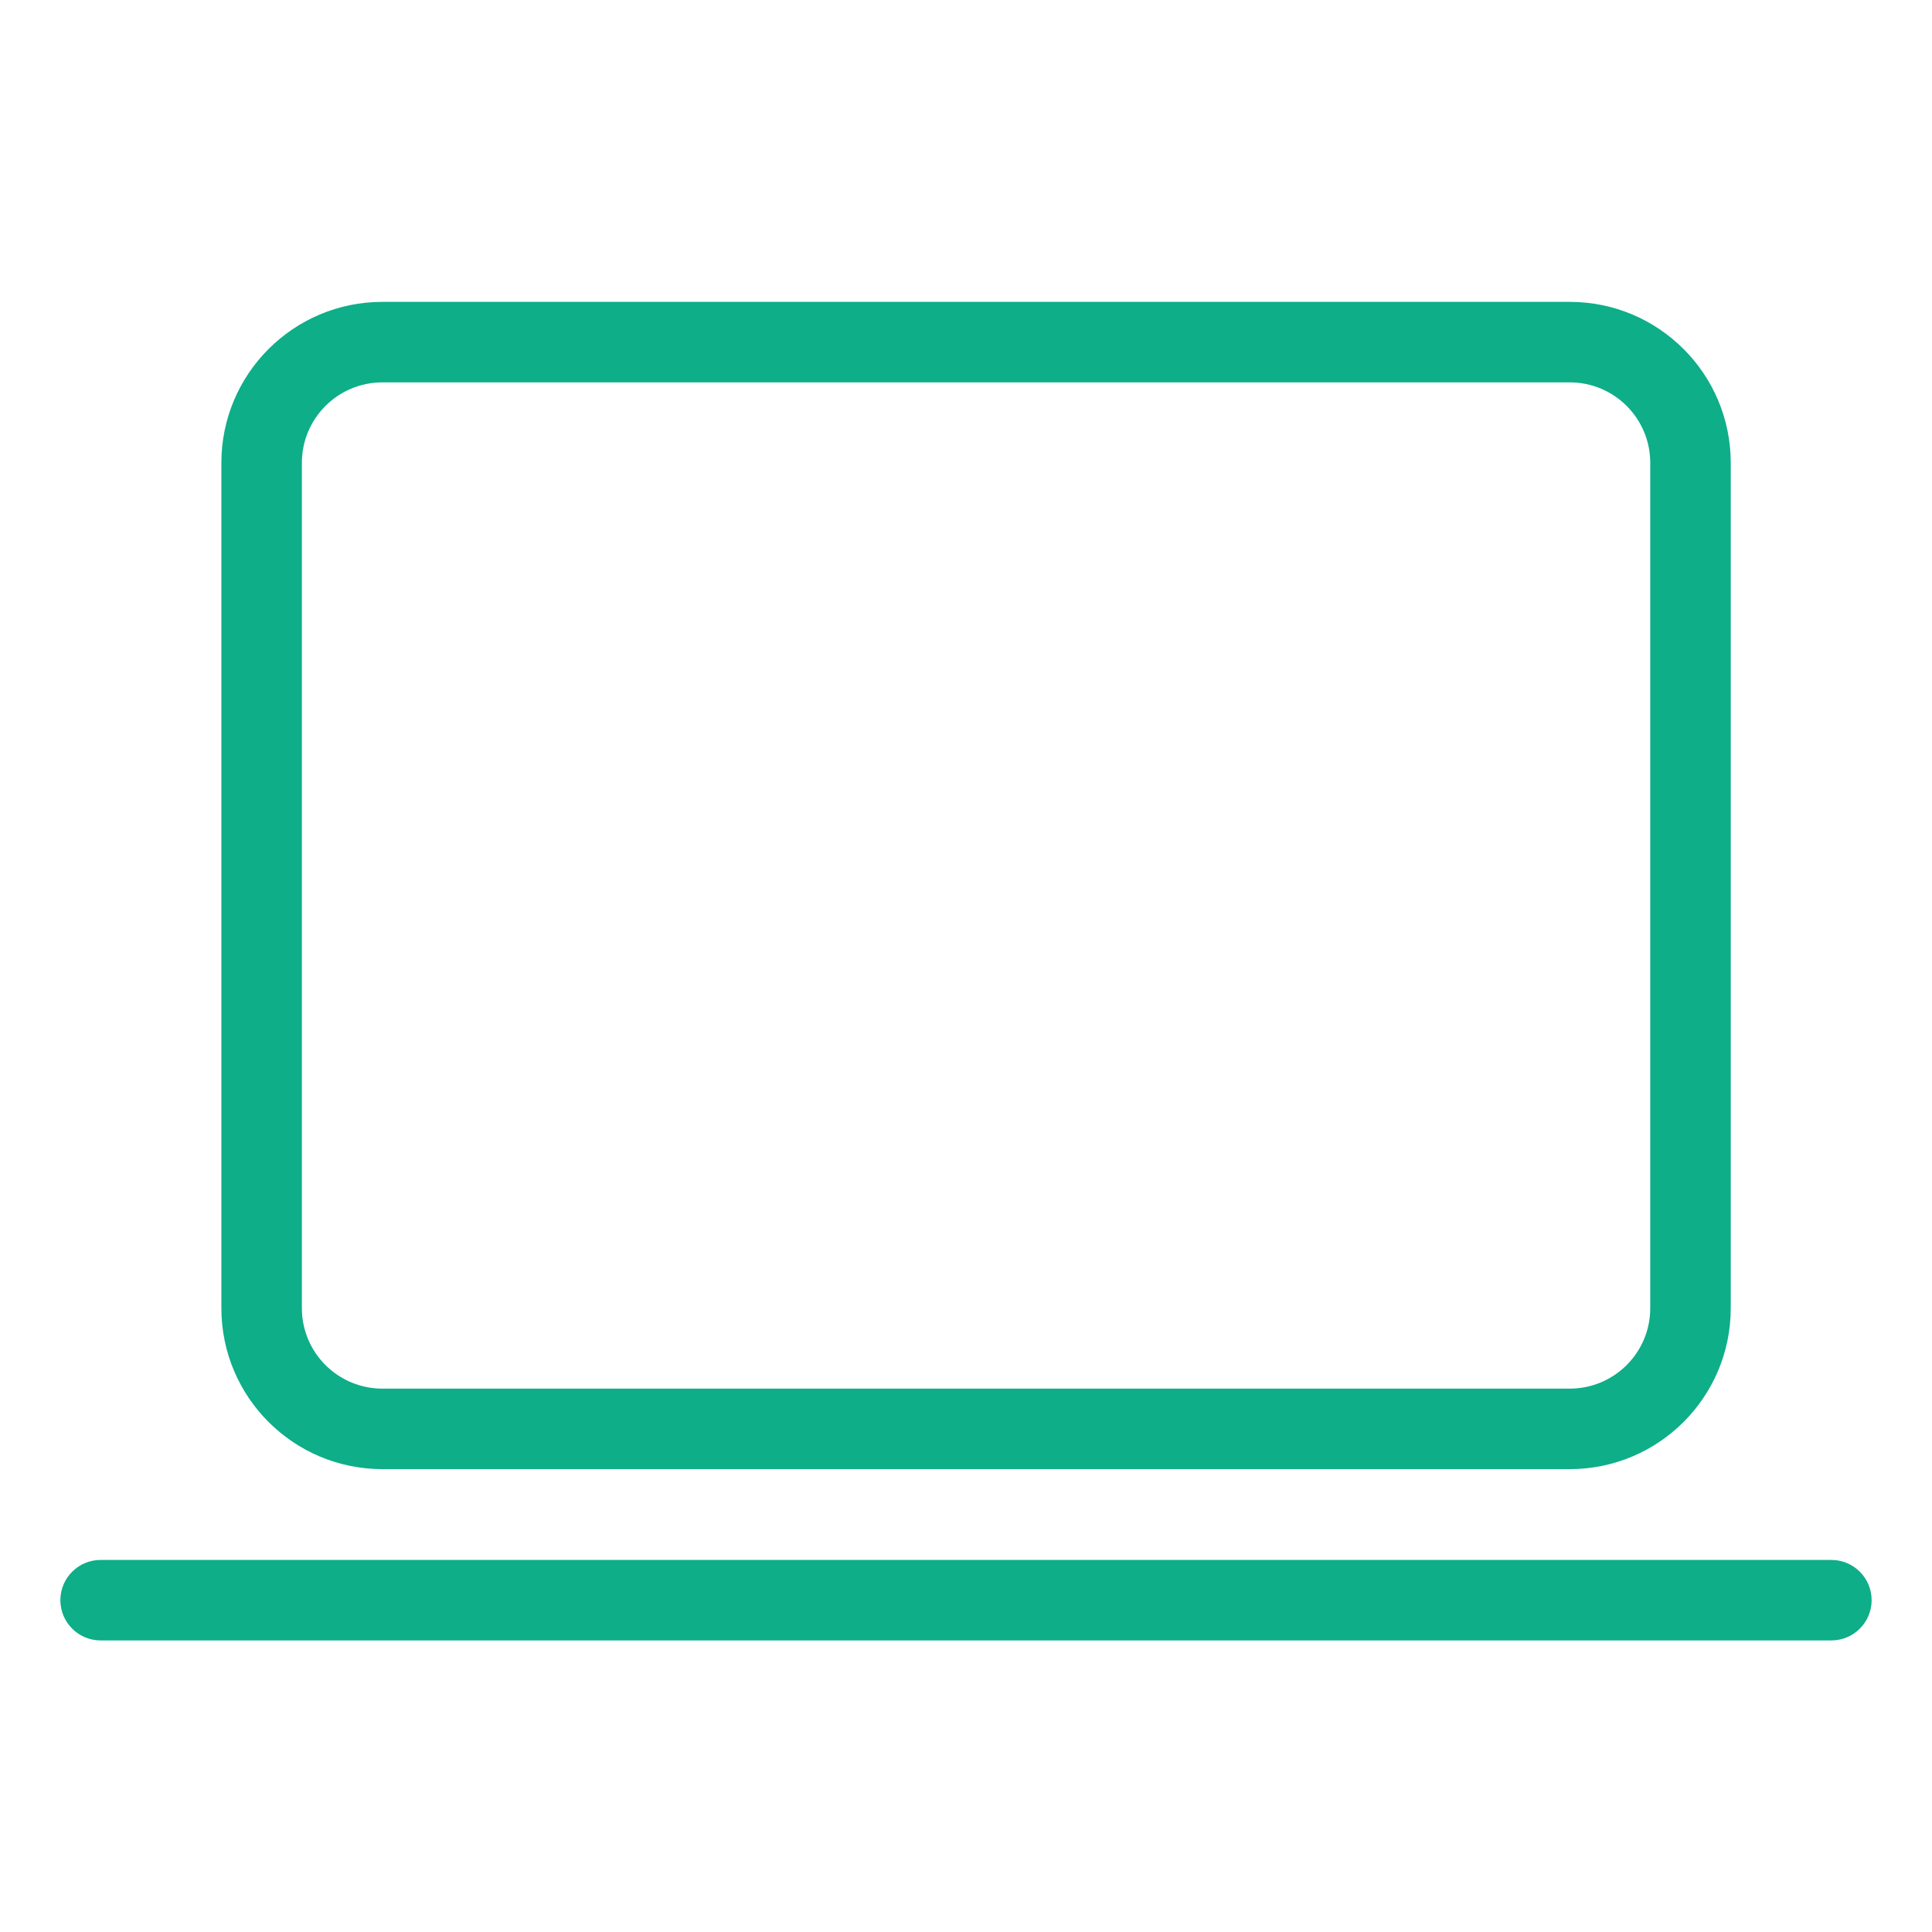 <svg width="48" height="48" viewBox="0 0 48 48" fill="none" xmlns="http://www.w3.org/2000/svg">
    <path fill-rule="evenodd" clip-rule="evenodd" d="M9.5 7.5C7.291 7.5 5.5 9.291 5.5 11.5V32.5C5.5 34.709 7.291 36.5 9.5 36.5H39C41.209 36.5 43 34.709 43 32.5V11.5C43 9.291 41.209 7.5 39 7.5H9.5ZM7.5 11.5C7.5 10.395 8.395 9.5 9.5 9.5H39C40.105 9.5 41 10.395 41 11.5V32.5C41 33.605 40.105 34.5 39 34.5H9.5C8.395 34.5 7.5 33.605 7.5 32.5V11.5ZM2.5 38.756C1.948 38.756 1.5 39.204 1.5 39.756C1.5 40.308 1.948 40.756 2.5 40.756H45.5C46.052 40.756 46.5 40.308 46.5 39.756C46.5 39.204 46.052 38.756 45.5 38.756L2.5 38.756Z" fill="#0DAE88"/>
</svg>
